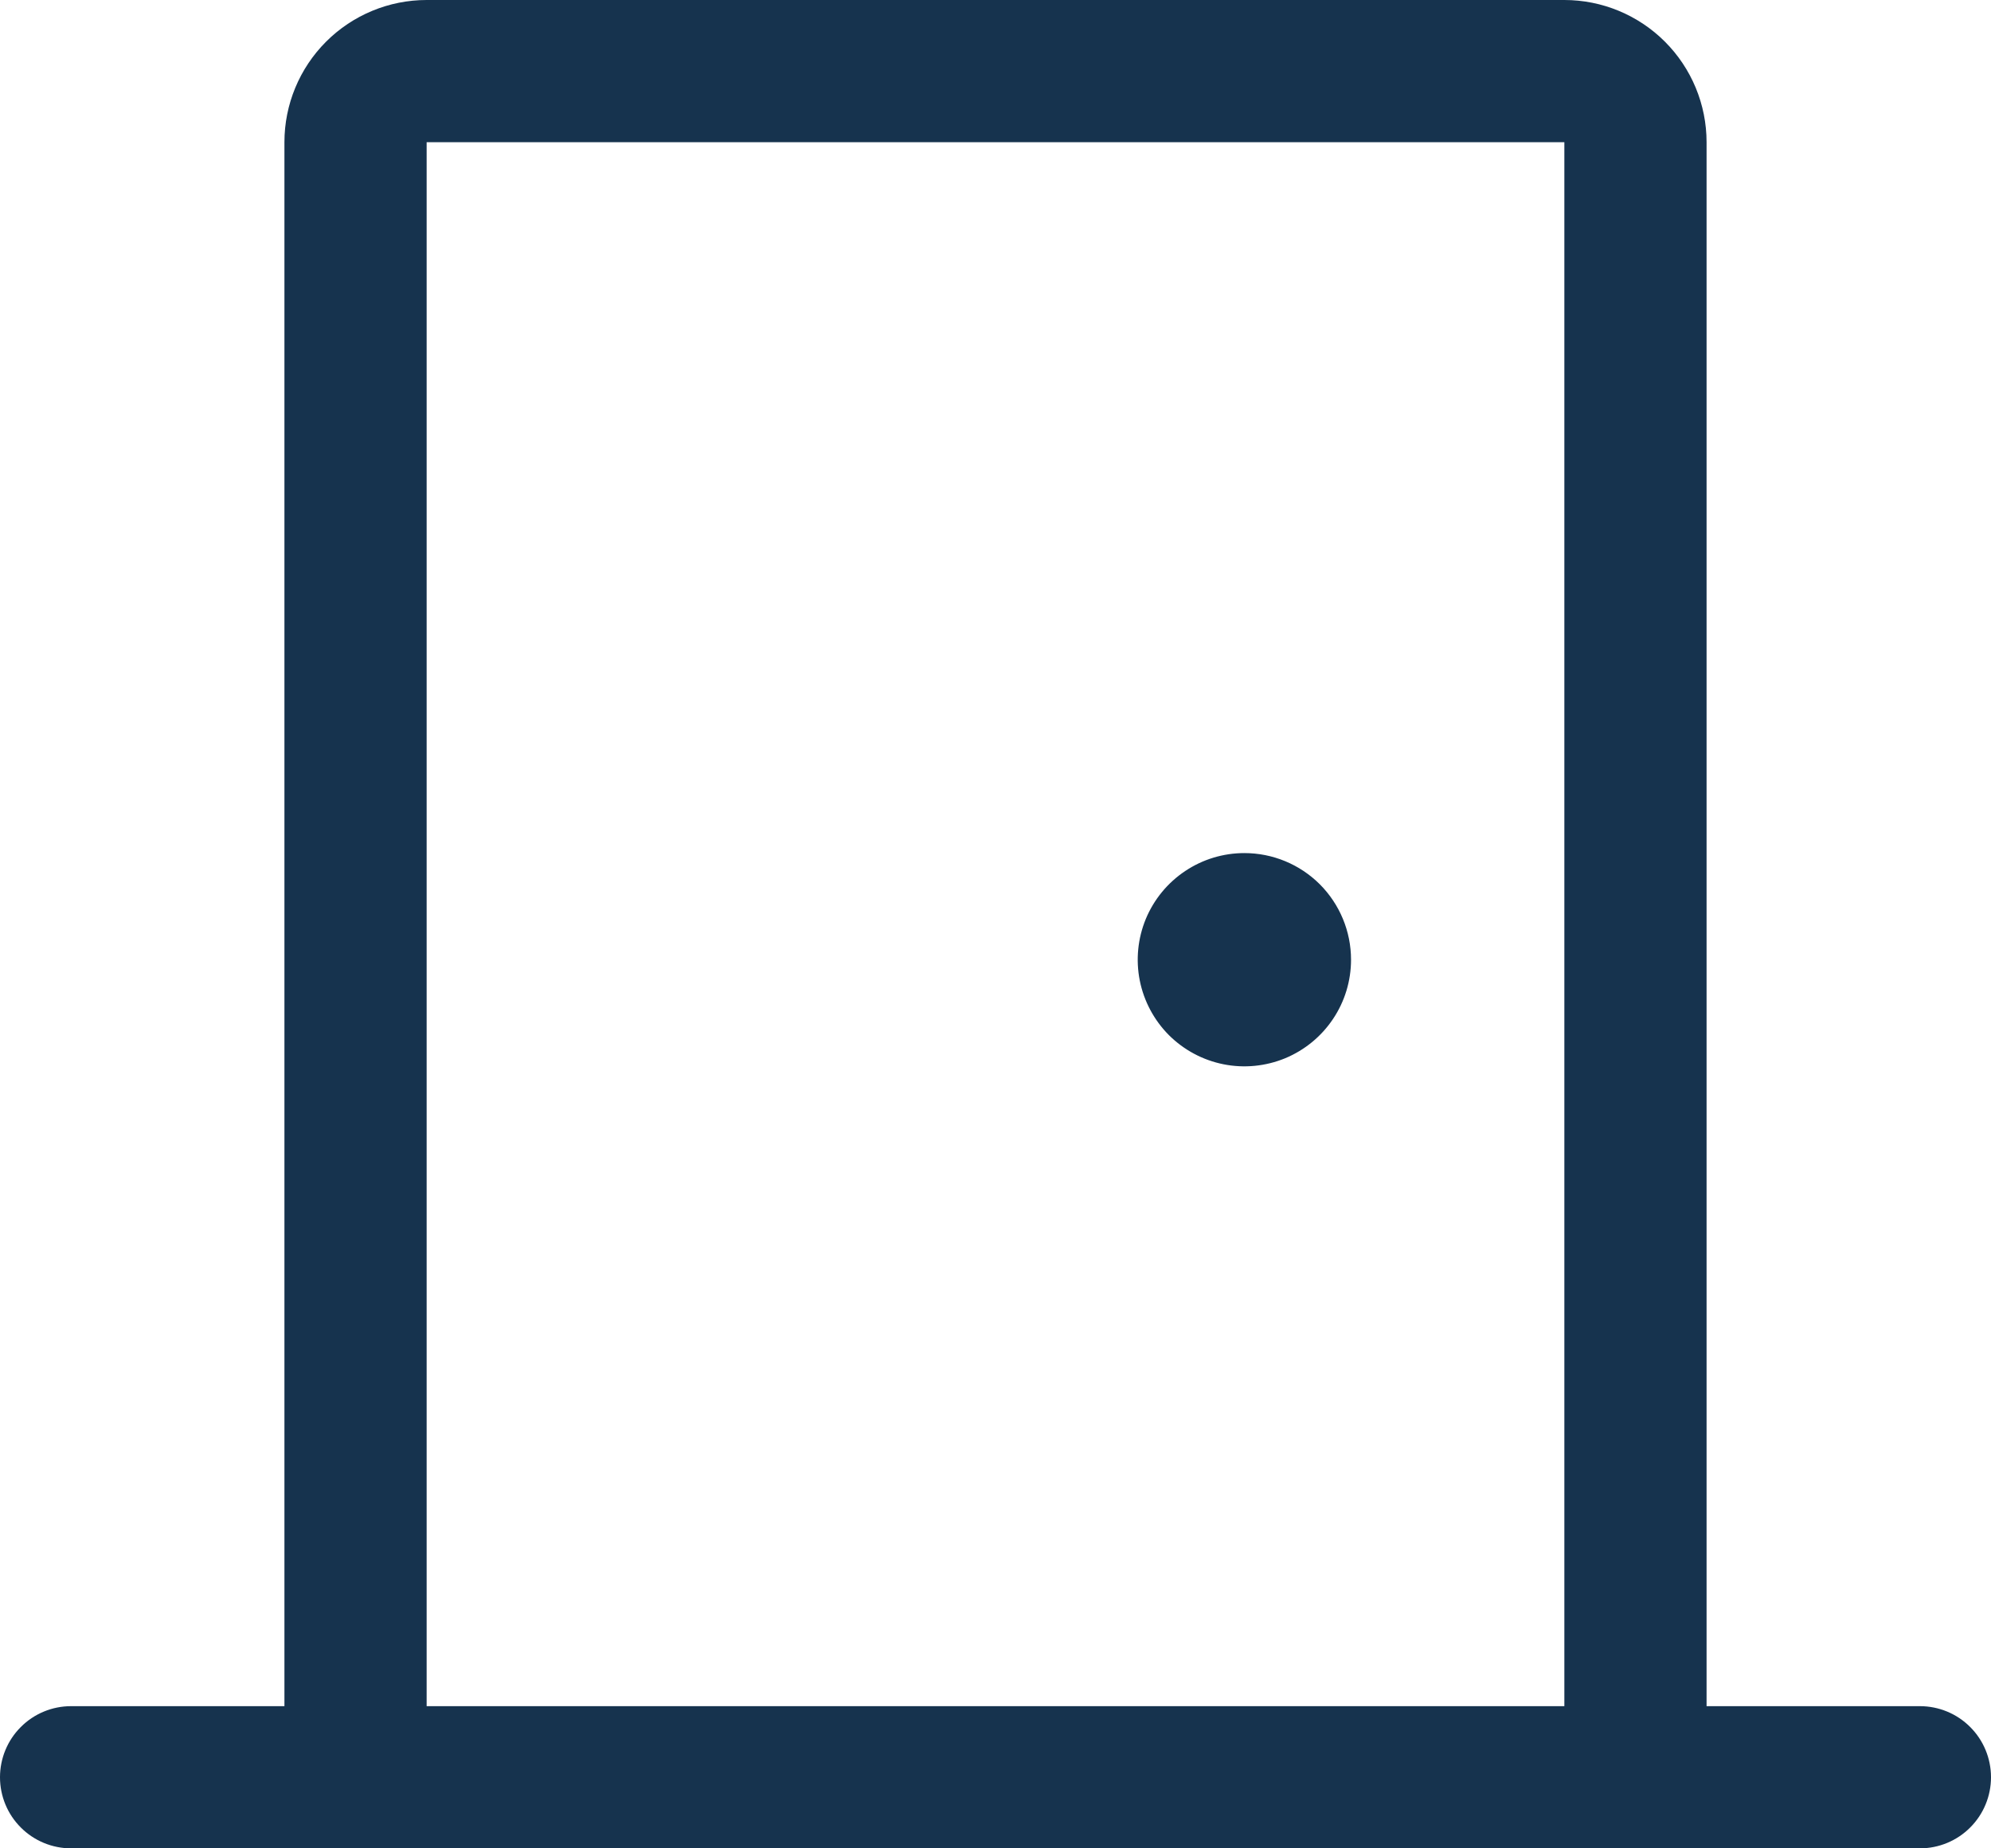 <?xml version="1.0" encoding="UTF-8"?> <svg xmlns="http://www.w3.org/2000/svg" width="28" height="26" viewBox="0 0 28 26" fill="none"><path d="M27 24H24V2C24 1.47 23.789 0.961 23.414 0.586C23.039 0.211 22.53 0 22 0H6C5.47 0 4.961 0.211 4.586 0.586C4.211 0.961 4 1.47 4 2V24H1C0.735 24 0.48 24.105 0.293 24.293C0.105 24.48 0 24.735 0 25C0 25.265 0.105 25.52 0.293 25.707C0.48 25.895 0.735 26 1 26H27C27.265 26 27.52 25.895 27.707 25.707C27.895 25.52 28 25.265 28 25C28 24.735 27.895 24.48 27.707 24.293C27.52 24.105 27.265 24 27 24ZM6 2H22V24H6V2ZM19 13.5C19 13.797 18.912 14.087 18.747 14.333C18.582 14.58 18.348 14.772 18.074 14.886C17.8 14.999 17.498 15.029 17.207 14.971C16.916 14.913 16.649 14.77 16.439 14.561C16.23 14.351 16.087 14.084 16.029 13.793C15.971 13.502 16.001 13.2 16.114 12.926C16.228 12.652 16.42 12.418 16.667 12.253C16.913 12.088 17.203 12 17.5 12C17.898 12 18.279 12.158 18.561 12.439C18.842 12.721 19 13.102 19 13.5Z" fill="#16334E"></path></svg> 